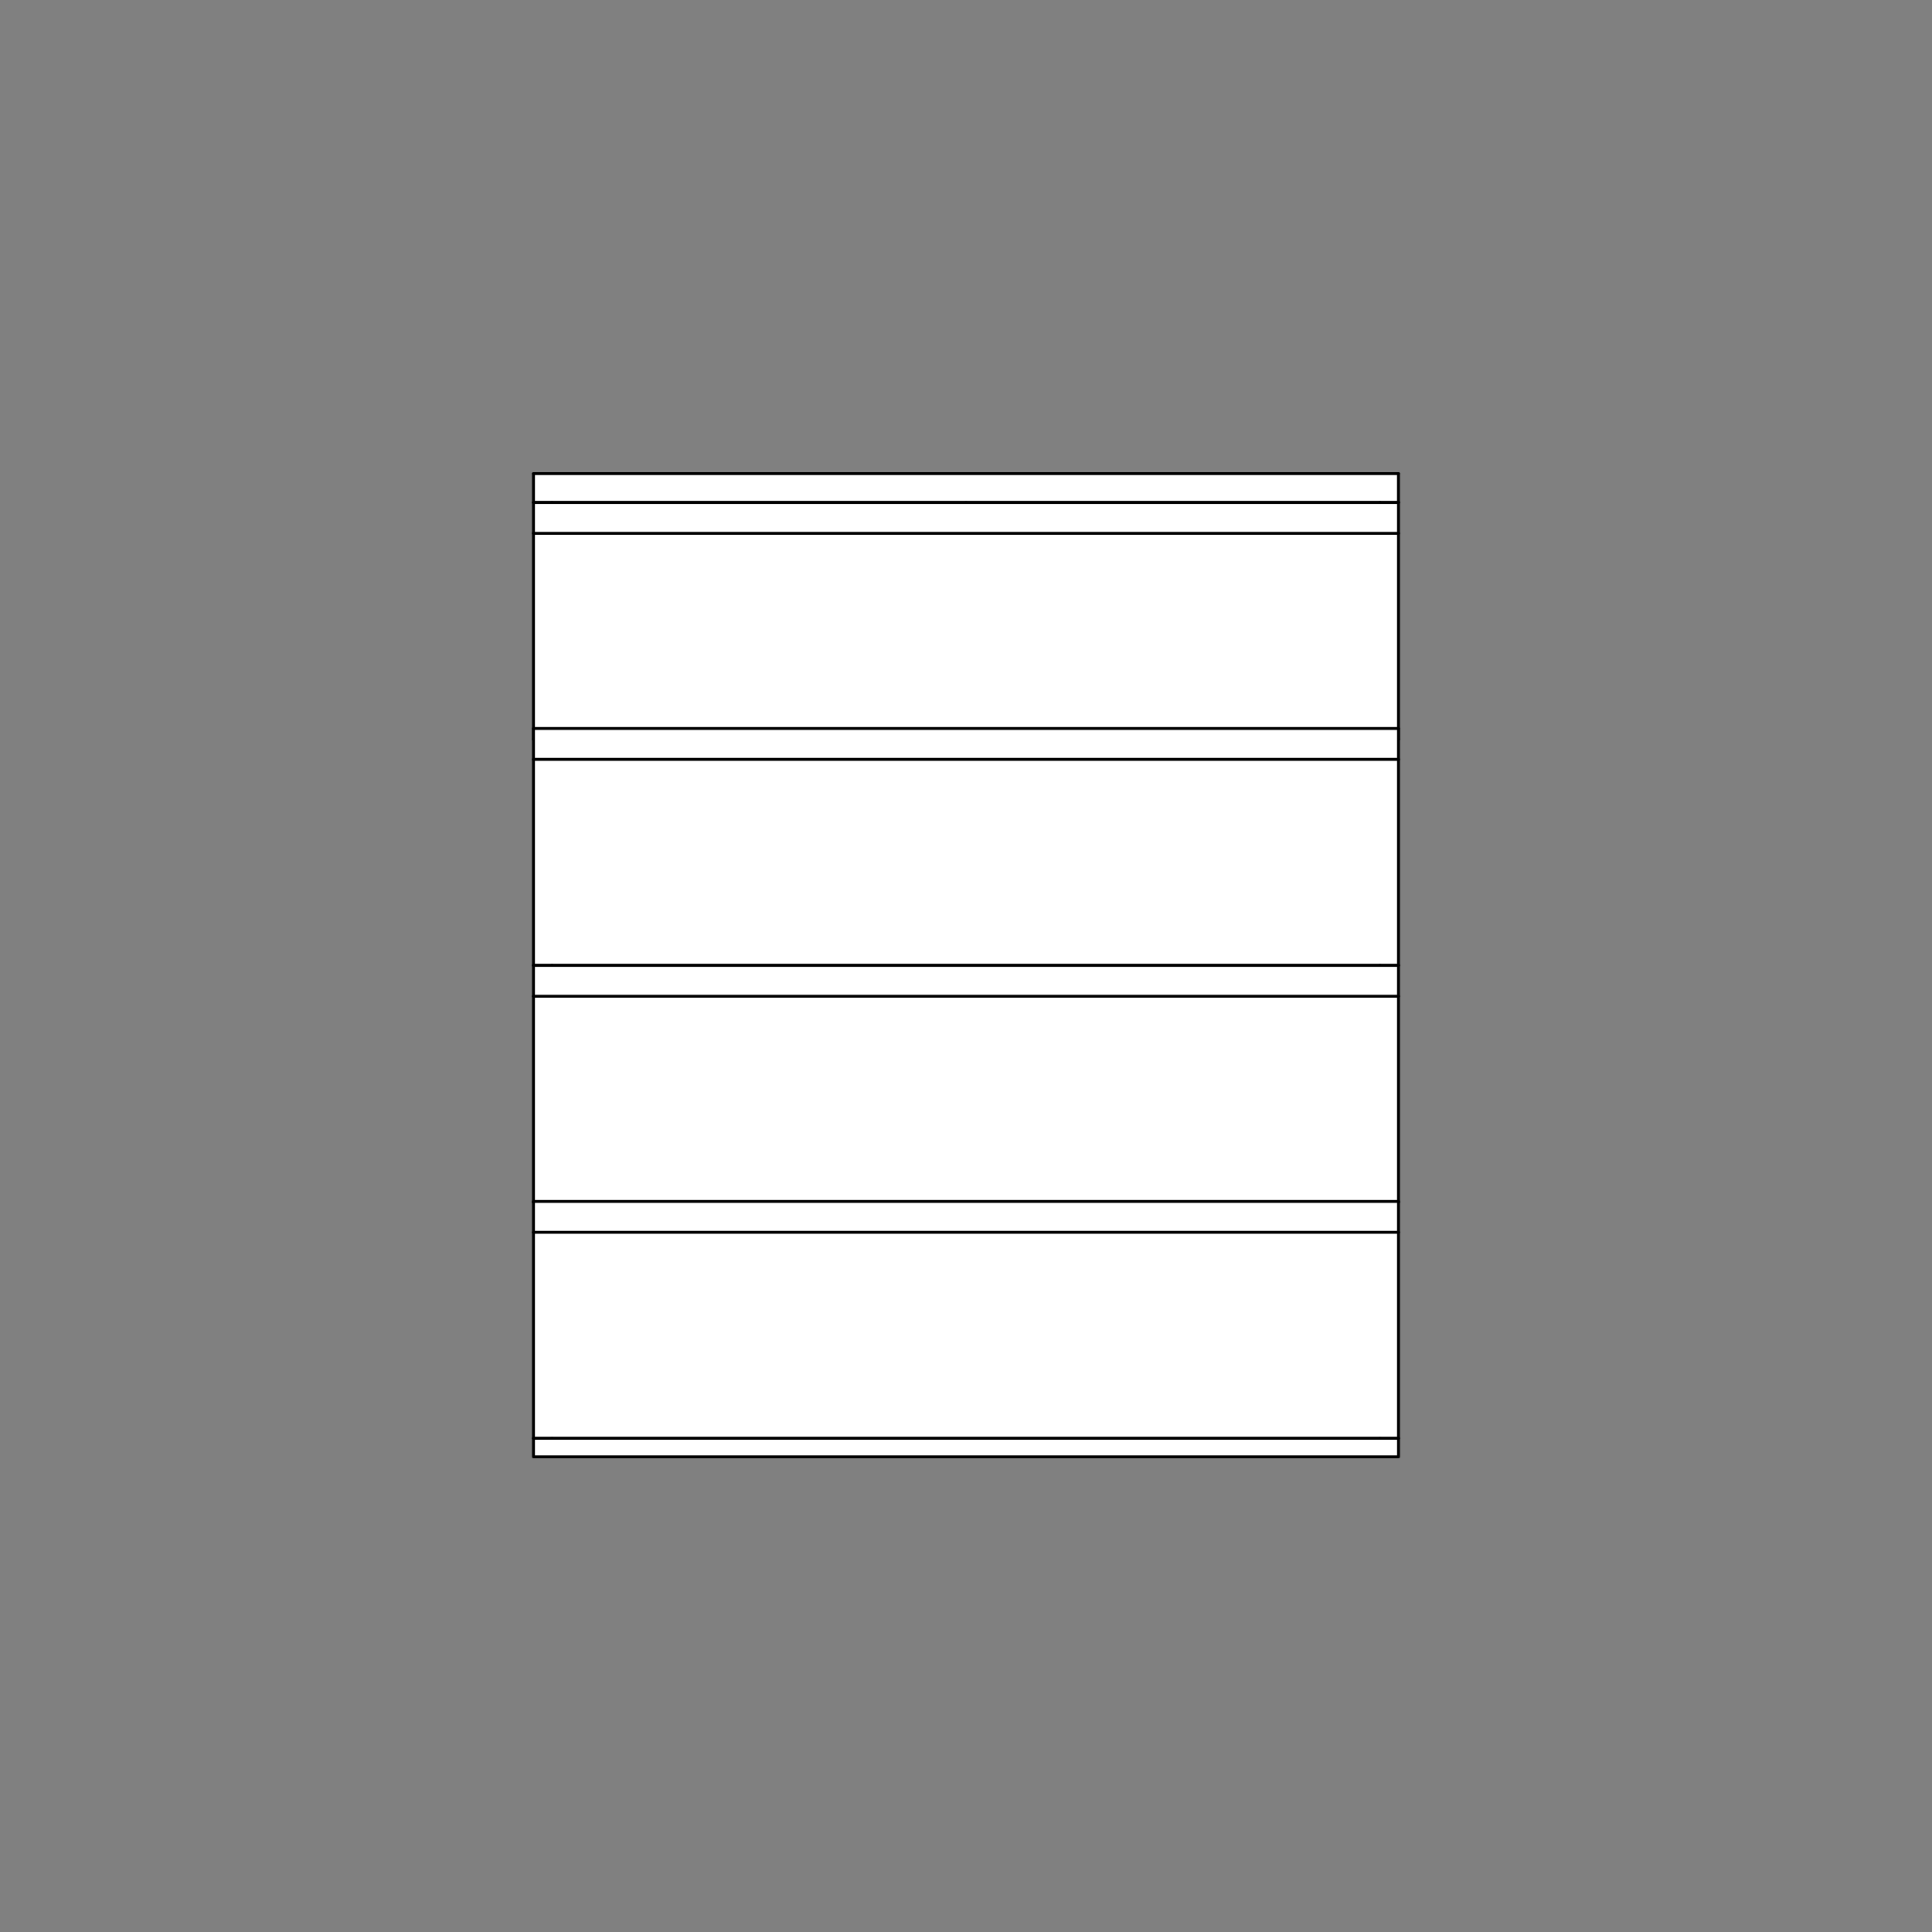 <svg viewBox="0 0 2000 2000" xmlns="http://www.w3.org/2000/svg" id="Layer_1"><rect x="0" y="0" width="2000" height="2000" fill="#808080" stroke="none"/><defs><style>.cls-1,.cls-2{fill:#fff;}.cls-1,.cls-3{stroke:#000;stroke-linecap:round;stroke-linejoin:round;stroke-width:3px;}.cls-2{stroke-width:0px;}.cls-3{fill:none;}</style></defs><polygon points="1447.69 490.31 1447.69 520.16 1428.51 520.16 999.97 520.16 571.43 520.16 552.25 520.16 552.25 490.31 1447.69 490.31" class="cls-2"></polygon><polygon points="1428.51 520.16 1428.51 528.67 1428.32 530.58 1427.73 532.6 1426.74 534.52 1425.37 536.19 1423.7 537.57 1421.78 538.55 1419.76 539.14 1417.84 539.34 999.97 539.34 582.1 539.34 580.18 539.14 578.17 538.55 576.25 537.57 574.58 536.19 573.2 534.52 572.17 532.6 571.63 530.58 571.43 528.67 571.43 520.16 999.97 520.16 1428.51 520.16" class="cls-2"></polygon><line y2="539.34" x2="999.97" y1="539.34" x1="1417.84" class="cls-3"></line><line y2="520.16" x2="1428.51" y1="528.67" x1="1428.51" class="cls-3"></line><polyline points="571.43 528.67 571.63 530.58 572.17 532.6 573.2 534.52 574.58 536.19 576.25 537.57 578.17 538.55 580.18 539.14 582.1 539.34" class="cls-3"></polyline><line y2="539.34" x2="999.97" y1="539.34" x1="582.1" class="cls-3"></line><line y2="520.16" x2="571.43" y1="528.67" x1="571.43" class="cls-3"></line><line y2="490.31" x2="552.25" y1="520.16" x1="552.25" class="cls-3"></line><line y2="520.16" x2="1447.69" y1="490.31" x1="1447.69" class="cls-3"></line><line y2="490.31" x2="552.25" y1="490.31" x1="1447.69" class="cls-3"></line><polyline points="999.97 520.16 571.43 520.16 552.25 520.16" class="cls-3"></polyline><line y2="520.16" x2="1428.51" y1="520.16" x1="1447.69" class="cls-3"></line><line y2="520.16" x2="1428.51" y1="520.16" x1="999.97" class="cls-3"></line><polyline points="1428.51 528.67 1428.32 530.58 1427.73 532.6 1426.74 534.52 1425.37 536.19 1423.7 537.57 1421.78 538.55 1419.76 539.14 1417.84 539.34" class="cls-3"></polyline><polygon points="1447.73 552.1 1447.73 765.35 1428.56 765.35 571.46 765.35 552.24 765.35 552.24 552.1 1447.73 552.1" class="cls-2"></polygon><rect height="31.97" width="895.49" y="520.13" x="552.24" class="cls-2"></rect><polygon points="1428.56 773.75 1428.56 773.84 1428.36 775.82 1427.82 777.8 1426.83 779.67 1425.45 781.4 1423.72 782.79 1421.84 783.78 1419.81 784.32 1417.89 784.52 1350.74 784.52 1293.18 784.52 999.98 784.52 706.84 784.52 706.69 784.52 706.34 784.52 705.7 784.52 704.81 784.52 703.63 784.52 702.14 784.52 700.42 784.52 698.39 784.52 696.17 784.52 693.79 784.52 688.66 784.52 683.27 784.52 678.03 784.52 672.8 784.52 667.46 784.52 662.32 784.52 659.9 784.52 657.68 784.52 655.7 784.52 653.97 784.52 652.49 784.52 651.3 784.52 650.36 784.52 649.72 784.52 649.38 784.52 649.28 784.52 582.08 784.52 580.3 784.32 580.05 784.27 578.23 783.78 578.03 783.73 576.69 783.03 576.6 782.94 575.85 782.49 574.82 781.6 574.52 781.31 573.38 779.97 573.09 779.53 572.2 777.8 571.61 775.77 571.46 773.84 571.46 773.75 571.46 765.44 571.46 765.35 1428.56 765.35 1428.56 765.44 1428.56 773.75" class="cls-2"></polygon><line y2="765.35" x2="1447.73" y1="765.35" x1="1428.56" class="cls-3"></line><line y2="765.35" x2="571.46" y1="765.35" x1="552.24" class="cls-3"></line><line y2="520.13" x2="1447.73" y1="520.13" x1="552.24" class="cls-3"></line><line y2="552.1" x2="1447.73" y1="552.1" x1="552.24" class="cls-3"></line><polyline points="1417.89 784.52 1419.81 784.32 1421.84 783.78 1423.72 782.79 1425.45 781.4 1426.83 779.67 1427.82 777.8 1428.36 775.82 1428.56 773.84" class="cls-3"></polyline><line y2="765.35" x2="571.46" y1="765.35" x1="1428.56" class="cls-3"></line><polyline points="1428.56 773.84 1428.56 773.75 1428.56 765.44 1428.56 765.35" class="cls-3"></polyline><line y2="784.52" x2="999.98" y1="784.52" x1="706.84" class="cls-3"></line><line y2="784.52" x2="649.28" y1="784.52" x1="582.08" class="cls-3"></line><polyline points="999.98 784.52 1293.18 784.52 1350.74 784.52 1417.89 784.52" class="cls-3"></polyline><polyline points="571.46 765.35 571.46 765.44 571.46 773.75 571.46 773.84" class="cls-3"></polyline><line y2="784.52" x2="1350.74" y1="786.1" x1="1350.74" class="cls-3"></line><polyline points="1293.18 786.1 1293.28 786.1 1293.67 786.1 1294.27 786.1 1295.2 786.1 1296.39 786.1 1297.87 786.1 1299.6 786.1 1301.58 786.1 1303.8 786.1 1306.22 786.1 1311.36 786.1 1316.7 786.1 1321.93 786.1 1327.17 786.1 1332.56 786.1 1337.7 786.1 1340.12 786.1 1342.29 786.1 1344.32 786.1 1346.05 786.1 1347.53 786.1 1348.71 786.1 1349.6 786.1 1350.25 786.1 1350.64 786.1 1350.74 786.1" class="cls-3"></polyline><line y2="786.1" x2="1293.18" y1="784.52" x1="1293.18" class="cls-3"></line><polyline points="706.84 786.1 706.69 786.1 706.34 786.1 705.7 786.1 704.81 786.1 703.63 786.1 702.14 786.1 700.42 786.1 698.39 786.1 696.17 786.1 693.79 786.1 688.66 786.1 683.27 786.1 678.03 786.1 672.8 786.1 667.46 786.1 662.27 786.1 659.9 786.1 657.68 786.1 655.7 786.1 653.97 786.1 652.49 786.1 651.3 786.1 650.36 786.1 649.72 786.1 649.38 786.1 649.28 786.1" class="cls-3"></polyline><polyline points="649.28 784.52 649.38 784.52 649.72 784.52 650.36 784.52 651.3 784.52 652.49 784.52 653.97 784.52 655.7 784.52 657.68 784.52 659.9 784.52 662.32 784.52 667.46 784.52 672.8 784.52 678.03 784.52 683.27 784.52 688.66 784.52 693.79 784.52 696.17 784.52 698.39 784.52 700.42 784.52 702.14 784.52 703.63 784.52 704.81 784.52 705.7 784.52 706.34 784.52 706.69 784.52 706.84 784.52" class="cls-3"></polyline><line y2="784.52" x2="649.28" y1="786.1" x1="649.28" class="cls-3"></line><line y2="786.1" x2="706.84" y1="784.52" x1="706.84" class="cls-3"></line><line y2="520.13" x2="552.24" y1="552.1" x1="552.24" class="cls-3"></line><line y2="765.35" x2="1447.73" y1="552.1" x1="1447.73" class="cls-3"></line><line y2="552.1" x2="552.24" y1="765.35" x1="552.24" class="cls-3"></line><line y2="520.13" x2="1447.73" y1="552.1" x1="1447.73" class="cls-3"></line><line y2="784.52" x2="582.08" y1="784.32" x1="580.3" class="cls-3"></line><line y2="784.27" x2="580.05" y1="783.78" x1="578.23" class="cls-3"></line><polyline points="574.82 781.6 575.85 782.49 576.25 782.79 576.6 782.94" class="cls-3"></polyline><line y2="781.31" x2="574.52" y1="779.97" x1="573.38" class="cls-3"></line><polyline points="571.46 773.84 571.61 775.77 572.2 777.8 573.09 779.53" class="cls-3"></polyline><polyline points="572.59 778.69 573.09 779.53 573.38 779.97 574.32 781.16 574.52 781.31 574.82 781.6 575.46 782.19 575.85 782.49 576.6 782.94 576.69 783.03 578.03 783.73 578.23 783.78 579.41 784.17 580.05 784.27 580.3 784.32 580.75 784.42 582.08 784.52" class="cls-3"></polyline><polygon points="1447.73 786.1 1447.73 999.35 1428.56 999.35 571.46 999.35 552.24 999.35 552.24 786.1 1447.73 786.1" class="cls-2"></polygon><rect height="31.97" width="895.49" y="754.13" x="552.24" class="cls-2"></rect><polygon points="1428.56 1007.75 1428.56 1007.85 1428.36 1009.82 1427.82 1011.8 1426.83 1013.68 1425.45 1015.41 1423.72 1016.79 1421.84 1017.78 1419.81 1018.32 1417.89 1018.52 1350.74 1018.52 1293.18 1018.52 999.98 1018.52 706.84 1018.52 706.69 1018.52 706.34 1018.52 705.7 1018.52 704.81 1018.52 703.63 1018.52 702.14 1018.52 700.42 1018.52 698.39 1018.52 696.17 1018.52 693.79 1018.52 688.66 1018.52 683.27 1018.52 678.03 1018.52 672.8 1018.52 667.46 1018.52 662.32 1018.52 659.9 1018.52 657.68 1018.52 655.7 1018.52 653.97 1018.52 652.49 1018.52 651.3 1018.52 650.36 1018.52 649.72 1018.52 649.38 1018.52 649.28 1018.52 582.08 1018.52 580.3 1018.32 580.05 1018.27 578.23 1017.78 578.03 1017.73 576.69 1017.04 576.6 1016.94 575.85 1016.49 574.82 1015.6 574.52 1015.31 573.38 1013.97 573.09 1013.53 572.2 1011.8 571.61 1009.77 571.46 1007.85 571.46 1007.75 571.46 999.45 571.46 999.35 1428.56 999.35 1428.56 999.45 1428.56 1007.75" class="cls-2"></polygon><line y2="999.35" x2="1447.73" y1="999.35" x1="1428.56" class="cls-3"></line><line y2="999.35" x2="571.46" y1="999.35" x1="552.24" class="cls-3"></line><line y2="754.13" x2="1447.73" y1="754.13" x1="552.24" class="cls-3"></line><line y2="786.1" x2="1447.73" y1="786.1" x1="552.24" class="cls-3"></line><polyline points="1417.89 1018.52 1419.81 1018.32 1421.84 1017.78 1423.72 1016.79 1425.45 1015.41 1426.83 1013.68 1427.82 1011.8 1428.36 1009.82 1428.56 1007.85" class="cls-3"></polyline><line y2="999.35" x2="571.46" y1="999.35" x1="1428.56" class="cls-3"></line><polyline points="1428.56 1007.85 1428.56 1007.75 1428.56 999.45 1428.56 999.35" class="cls-3"></polyline><line y2="1018.52" x2="999.98" y1="1018.52" x1="706.84" class="cls-3"></line><line y2="1018.52" x2="649.28" y1="1018.52" x1="582.08" class="cls-3"></line><polyline points="999.98 1018.52 1293.18 1018.52 1350.74 1018.52 1417.89 1018.52" class="cls-3"></polyline><polyline points="571.46 999.35 571.46 999.45 571.46 1007.75 571.46 1007.85" class="cls-3"></polyline><line y2="1018.52" x2="1350.74" y1="1020.1" x1="1350.74" class="cls-3"></line><polyline points="1293.18 1020.1 1293.28 1020.1 1293.67 1020.1 1294.27 1020.1 1295.2 1020.1 1296.39 1020.1 1297.87 1020.1 1299.6 1020.1 1301.58 1020.1 1303.8 1020.1 1306.22 1020.1 1311.36 1020.1 1316.7 1020.1 1321.93 1020.1 1327.17 1020.1 1332.56 1020.1 1337.7 1020.1 1340.12 1020.1 1342.29 1020.1 1344.32 1020.1 1346.05 1020.1 1347.53 1020.1 1348.71 1020.1 1349.6 1020.1 1350.25 1020.1 1350.64 1020.1 1350.74 1020.1" class="cls-3"></polyline><line y2="1020.1" x2="1293.18" y1="1018.52" x1="1293.18" class="cls-3"></line><polyline points="706.84 1020.1 706.69 1020.1 706.34 1020.1 705.7 1020.1 704.81 1020.1 703.63 1020.1 702.14 1020.1 700.42 1020.1 698.39 1020.1 696.17 1020.1 693.79 1020.1 688.66 1020.1 683.27 1020.1 678.03 1020.1 672.8 1020.1 667.46 1020.1 662.27 1020.1 659.9 1020.1 657.68 1020.1 655.7 1020.1 653.97 1020.1 652.49 1020.1 651.3 1020.1 650.36 1020.1 649.72 1020.1 649.38 1020.1 649.28 1020.1" class="cls-3"></polyline><polyline points="649.28 1018.52 649.38 1018.52 649.72 1018.52 650.36 1018.52 651.3 1018.52 652.49 1018.52 653.97 1018.52 655.7 1018.52 657.68 1018.52 659.9 1018.52 662.32 1018.52 667.46 1018.52 672.8 1018.52 678.03 1018.52 683.27 1018.52 688.66 1018.52 693.79 1018.52 696.17 1018.52 698.39 1018.52 700.42 1018.52 702.14 1018.52 703.63 1018.52 704.81 1018.52 705.7 1018.52 706.34 1018.52 706.69 1018.52 706.84 1018.52" class="cls-3"></polyline><line y2="1018.52" x2="649.28" y1="1020.1" x1="649.28" class="cls-3"></line><line y2="1020.1" x2="706.84" y1="1018.52" x1="706.84" class="cls-3"></line><line y2="754.13" x2="552.24" y1="786.1" x1="552.24" class="cls-3"></line><line y2="999.35" x2="1447.73" y1="786.1" x1="1447.73" class="cls-3"></line><line y2="786.1" x2="552.24" y1="999.35" x1="552.24" class="cls-3"></line><line y2="754.13" x2="1447.73" y1="786.1" x1="1447.73" class="cls-3"></line><line y2="1018.52" x2="582.08" y1="1018.32" x1="580.3" class="cls-3"></line><line y2="1018.27" x2="580.05" y1="1017.78" x1="578.23" class="cls-3"></line><polyline points="574.82 1015.6 575.85 1016.49 576.25 1016.79 576.6 1016.94" class="cls-3"></polyline><line y2="1015.31" x2="574.52" y1="1013.97" x1="573.38" class="cls-3"></line><polyline points="571.46 1007.85 571.61 1009.77 572.2 1011.8 573.09 1013.53" class="cls-3"></polyline><polyline points="572.59 1012.69 573.09 1013.53 573.38 1013.97 574.32 1015.16 574.52 1015.31 574.82 1015.6 575.46 1016.2 575.85 1016.49 576.6 1016.94 576.69 1017.04 578.03 1017.73 578.23 1017.78 579.41 1018.17 580.05 1018.27 580.3 1018.32 580.75 1018.42 582.08 1018.52" class="cls-3"></polyline><polygon points="1447.73 1031.3 1447.73 1244.55 1428.56 1244.55 571.46 1244.55 552.24 1244.55 552.24 1031.3 1447.73 1031.3" class="cls-2"></polygon><rect height="31.97" width="895.49" y="999.33" x="552.24" class="cls-2"></rect><polygon points="1428.56 1252.95 1428.56 1253.04 1428.36 1255.02 1427.82 1257 1426.83 1258.87 1425.45 1260.6 1423.72 1261.99 1421.84 1262.98 1419.81 1263.52 1417.89 1263.72 1350.74 1263.72 1293.18 1263.72 999.98 1263.72 706.84 1263.72 706.69 1263.72 706.34 1263.72 705.7 1263.72 704.81 1263.72 703.63 1263.72 702.14 1263.72 700.42 1263.72 698.39 1263.72 696.17 1263.72 693.79 1263.72 688.66 1263.72 683.27 1263.72 678.03 1263.72 672.8 1263.72 667.46 1263.72 662.32 1263.72 659.9 1263.72 657.68 1263.72 655.7 1263.72 653.97 1263.72 652.49 1263.72 651.3 1263.72 650.36 1263.72 649.72 1263.72 649.38 1263.72 649.28 1263.72 582.08 1263.72 580.3 1263.52 580.05 1263.47 578.23 1262.98 578.03 1262.93 576.69 1262.23 576.6 1262.14 575.85 1261.69 574.82 1260.8 574.52 1260.51 573.38 1259.17 573.09 1258.73 572.2 1257 571.61 1254.97 571.46 1253.04 571.46 1252.95 571.46 1244.64 571.46 1244.55 1428.56 1244.55 1428.56 1244.64 1428.56 1252.95" class="cls-2"></polygon><line y2="1244.55" x2="1447.73" y1="1244.55" x1="1428.56" class="cls-3"></line><line y2="1244.55" x2="571.46" y1="1244.55" x1="552.24" class="cls-3"></line><line y2="999.33" x2="1447.73" y1="999.33" x1="552.24" class="cls-3"></line><line y2="1031.3" x2="1447.73" y1="1031.3" x1="552.24" class="cls-3"></line><polyline points="1417.89 1263.72 1419.81 1263.52 1421.84 1262.98 1423.72 1261.99 1425.45 1260.6 1426.83 1258.87 1427.82 1257 1428.36 1255.02 1428.56 1253.04" class="cls-3"></polyline><line y2="1244.55" x2="571.46" y1="1244.55" x1="1428.56" class="cls-3"></line><polyline points="1428.56 1253.04 1428.56 1252.95 1428.56 1244.64 1428.56 1244.55" class="cls-3"></polyline><line y2="1263.72" x2="999.98" y1="1263.72" x1="706.84" class="cls-3"></line><line y2="1263.72" x2="649.28" y1="1263.72" x1="582.08" class="cls-3"></line><polyline points="999.98 1263.72 1293.18 1263.72 1350.74 1263.72 1417.89 1263.72" class="cls-3"></polyline><polyline points="571.46 1244.55 571.46 1244.64 571.46 1252.95 571.46 1253.04" class="cls-3"></polyline><line y2="1263.72" x2="1350.74" y1="1265.3" x1="1350.74" class="cls-3"></line><polyline points="1293.18 1265.3 1293.28 1265.3 1293.67 1265.3 1294.27 1265.3 1295.2 1265.3 1296.39 1265.3 1297.87 1265.3 1299.6 1265.3 1301.58 1265.3 1303.8 1265.3 1306.22 1265.3 1311.36 1265.3 1316.7 1265.3 1321.93 1265.3 1327.17 1265.3 1332.56 1265.3 1337.7 1265.3 1340.12 1265.3 1342.29 1265.3 1344.32 1265.3 1346.05 1265.3 1347.53 1265.3 1348.71 1265.3 1349.6 1265.3 1350.25 1265.3 1350.64 1265.3 1350.74 1265.3" class="cls-3"></polyline><line y2="1265.3" x2="1293.18" y1="1263.72" x1="1293.18" class="cls-3"></line><polyline points="706.84 1265.3 706.69 1265.3 706.34 1265.3 705.7 1265.3 704.81 1265.3 703.63 1265.3 702.14 1265.3 700.42 1265.3 698.39 1265.3 696.17 1265.3 693.79 1265.3 688.66 1265.3 683.27 1265.3 678.03 1265.3 672.8 1265.3 667.46 1265.3 662.27 1265.3 659.9 1265.3 657.68 1265.3 655.7 1265.3 653.97 1265.3 652.49 1265.3 651.3 1265.3 650.36 1265.3 649.72 1265.3 649.38 1265.3 649.28 1265.3" class="cls-3"></polyline><polyline points="649.28 1263.72 649.38 1263.72 649.72 1263.72 650.36 1263.72 651.3 1263.72 652.49 1263.72 653.97 1263.72 655.7 1263.72 657.68 1263.72 659.9 1263.72 662.32 1263.72 667.46 1263.72 672.8 1263.72 678.03 1263.72 683.27 1263.72 688.66 1263.72 693.79 1263.72 696.17 1263.72 698.39 1263.72 700.42 1263.72 702.14 1263.72 703.63 1263.72 704.81 1263.72 705.7 1263.72 706.34 1263.72 706.69 1263.72 706.84 1263.72" class="cls-3"></polyline><line y2="1263.72" x2="649.28" y1="1265.3" x1="649.28" class="cls-3"></line><line y2="1265.3" x2="706.84" y1="1263.72" x1="706.84" class="cls-3"></line><line y2="999.33" x2="552.24" y1="1031.3" x1="552.24" class="cls-3"></line><line y2="1244.55" x2="1447.73" y1="1031.3" x1="1447.73" class="cls-3"></line><line y2="1031.3" x2="552.24" y1="1244.55" x1="552.24" class="cls-3"></line><line y2="999.33" x2="1447.73" y1="1031.3" x1="1447.73" class="cls-3"></line><line y2="1263.72" x2="582.08" y1="1263.52" x1="580.3" class="cls-3"></line><line y2="1263.47" x2="580.05" y1="1262.98" x1="578.23" class="cls-3"></line><polyline points="574.82 1260.8 575.85 1261.69 576.25 1261.99 576.6 1262.14" class="cls-3"></polyline><line y2="1260.51" x2="574.52" y1="1259.17" x1="573.38" class="cls-3"></line><polyline points="571.46 1253.04 571.61 1254.97 572.2 1257 573.09 1258.73" class="cls-3"></polyline><polyline points="572.59 1257.89 573.09 1258.73 573.38 1259.17 574.32 1260.36 574.52 1260.51 574.82 1260.8 575.46 1261.39 575.85 1261.69 576.6 1262.14 576.69 1262.23 578.03 1262.93 578.23 1262.98 579.41 1263.37 580.05 1263.47 580.3 1263.52 580.75 1263.62 582.08 1263.72" class="cls-3"></polyline><polygon points="1447.73 1275.69 1447.73 1488.94 1428.56 1488.94 571.46 1488.94 552.24 1488.94 552.24 1275.69 1447.73 1275.69" class="cls-2"></polygon><rect height="31.97" width="895.49" y="1243.72" x="552.24" class="cls-2"></rect><line y2="1488.94" x2="1447.73" y1="1488.94" x1="1428.56" class="cls-3"></line><line y2="1488.94" x2="571.46" y1="1488.94" x1="552.24" class="cls-3"></line><line y2="1243.72" x2="1447.73" y1="1243.72" x1="552.24" class="cls-3"></line><line y2="1275.69" x2="1447.73" y1="1275.69" x1="552.24" class="cls-3"></line><line y2="1488.94" x2="571.46" y1="1488.94" x1="1428.56" class="cls-3"></line><line y2="1243.72" x2="552.24" y1="1275.69" x1="552.24" class="cls-3"></line><line y2="1488.94" x2="1447.73" y1="1275.69" x1="1447.73" class="cls-3"></line><line y2="1275.69" x2="552.24" y1="1488.94" x1="552.24" class="cls-3"></line><line y2="1243.72" x2="1447.73" y1="1275.69" x1="1447.73" class="cls-3"></line><rect height="19.19" width="895.5" y="1488.92" x="552.25" class="cls-1"></rect></svg>